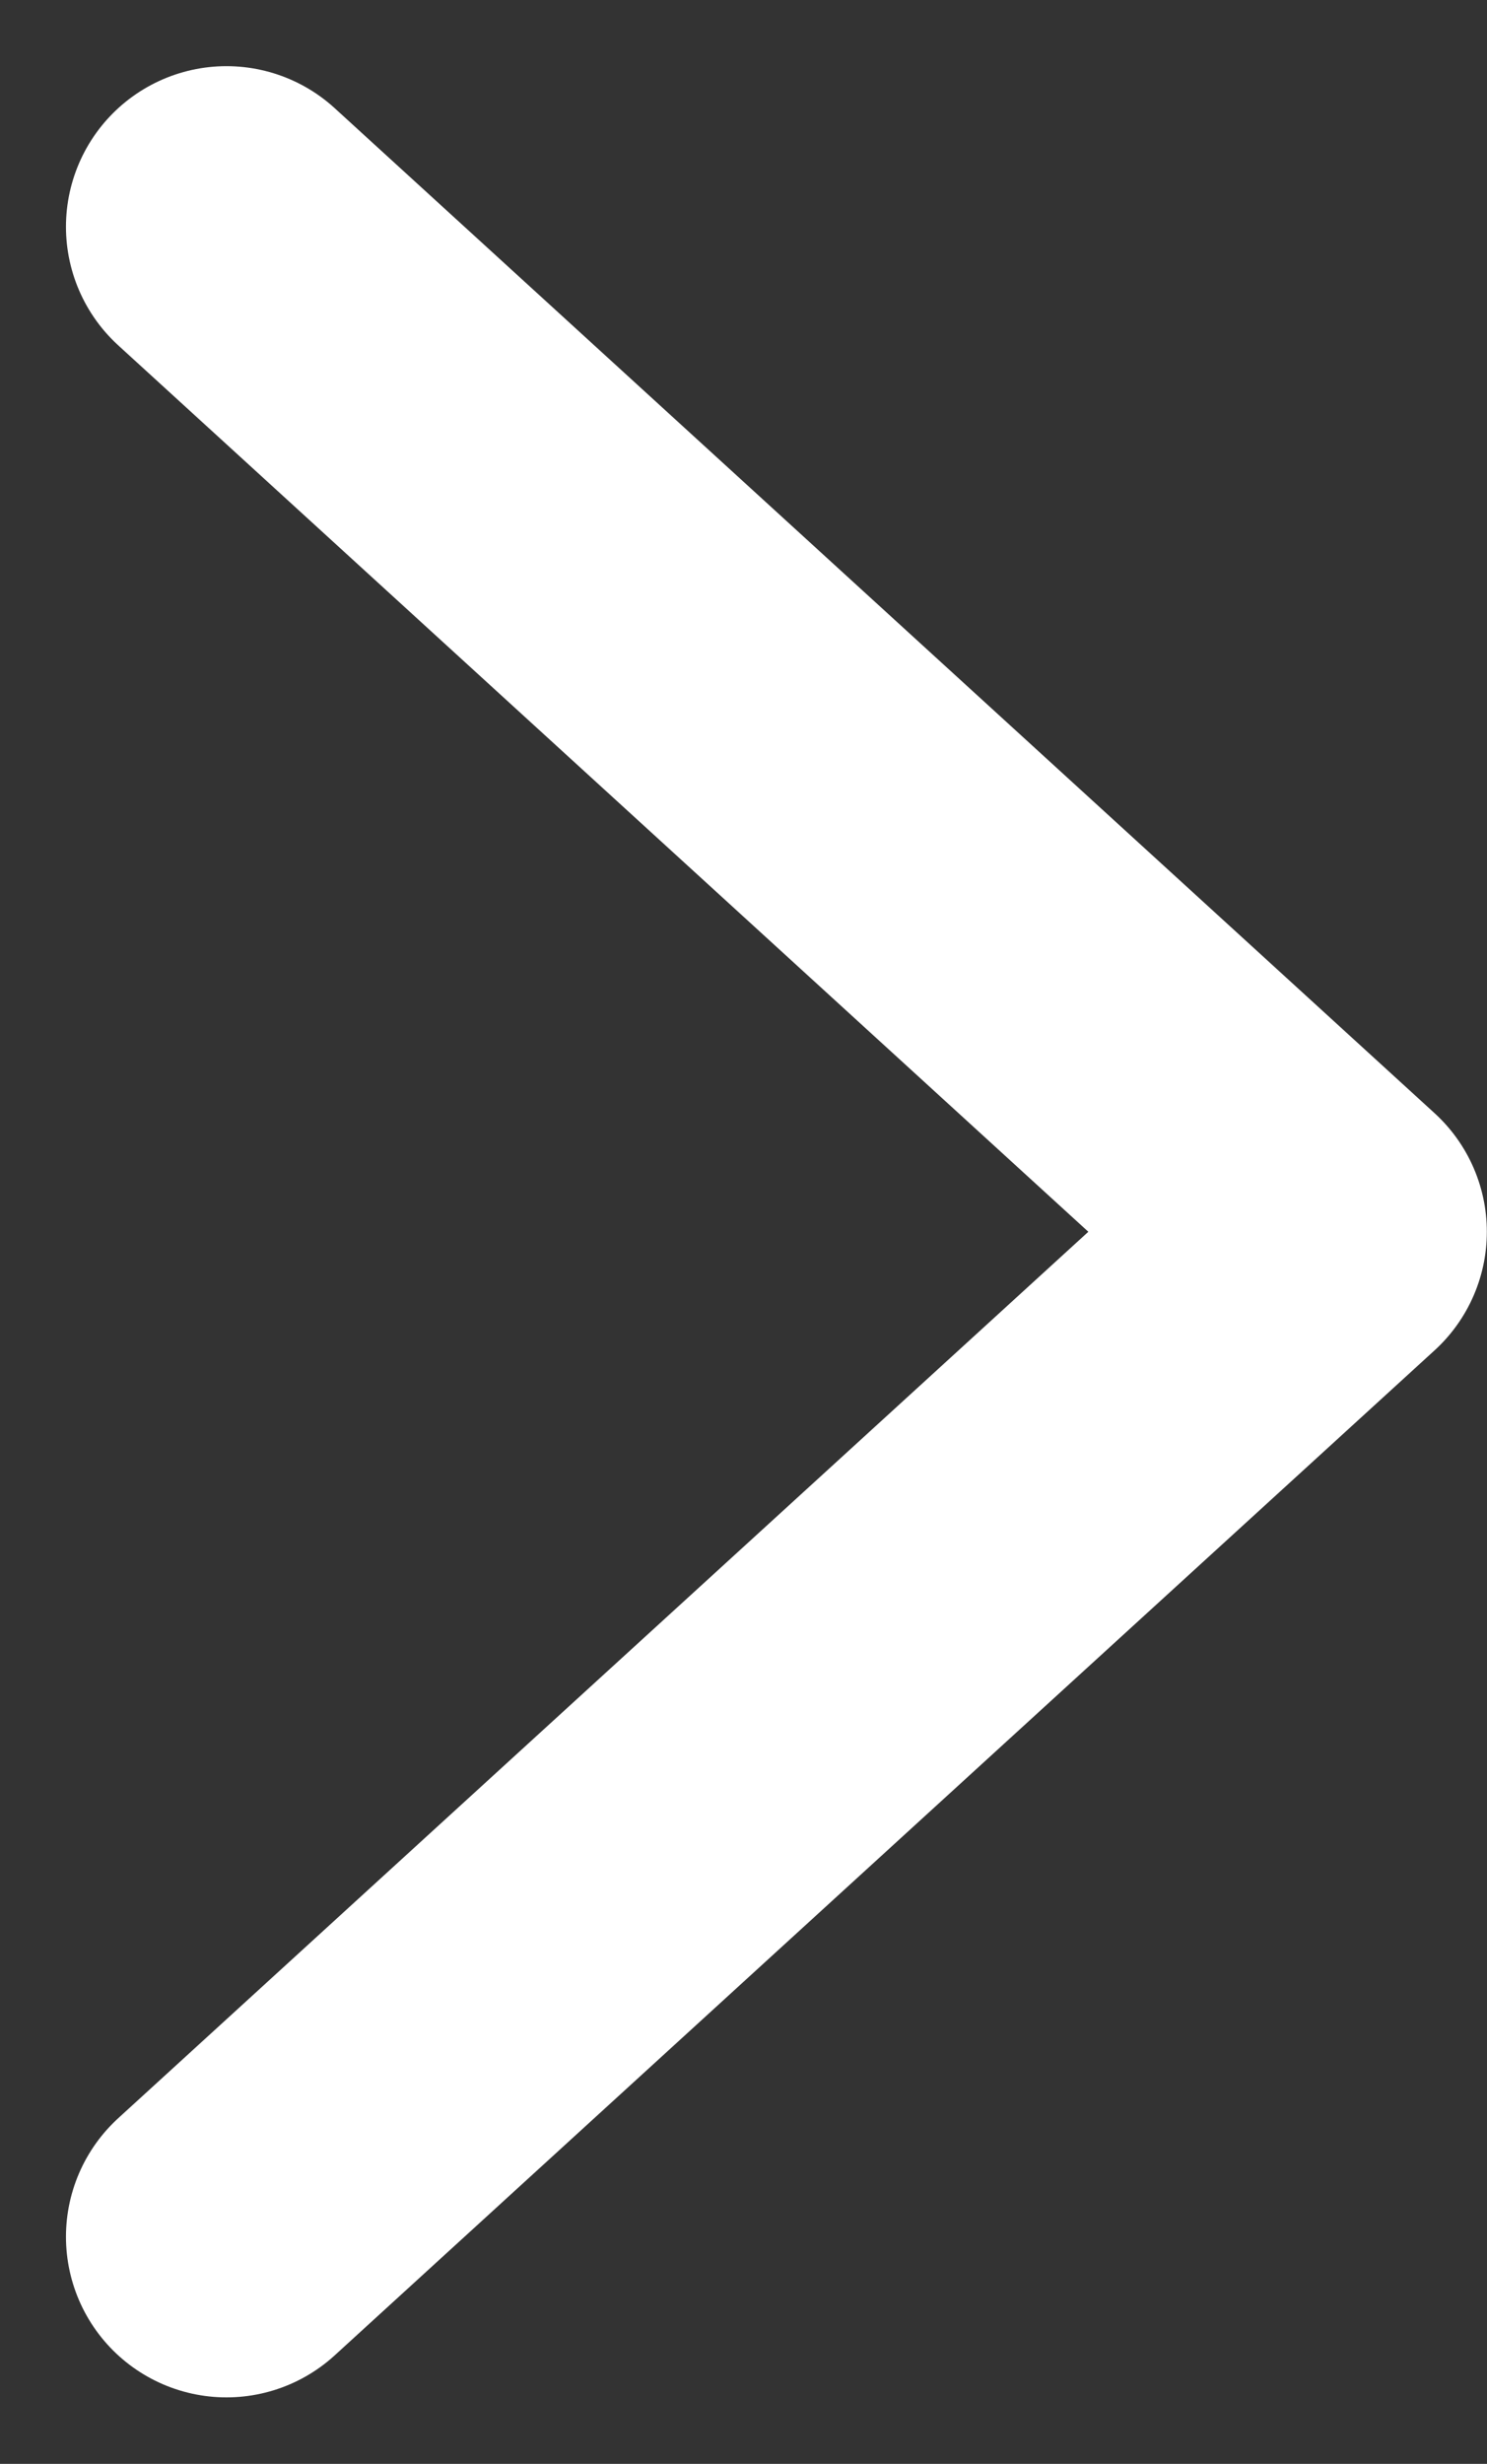 <svg xmlns="http://www.w3.org/2000/svg" width="9.265" height="15.342" viewBox="0 0 9.265 15.342">
  <rect x="0" y="0" width="9.265" height="15.342" fill="#333333" stroke="none"/>
  <path id="Trazado_65" data-name="Trazado 65" d="M7663.8,529.2l6.853,6.258-6.853,6.258" transform="translate(-7662.389 -527.788)" fill="none" stroke="#fff" stroke-linecap="round" stroke-linejoin="round" stroke-width="2"/>
</svg>
